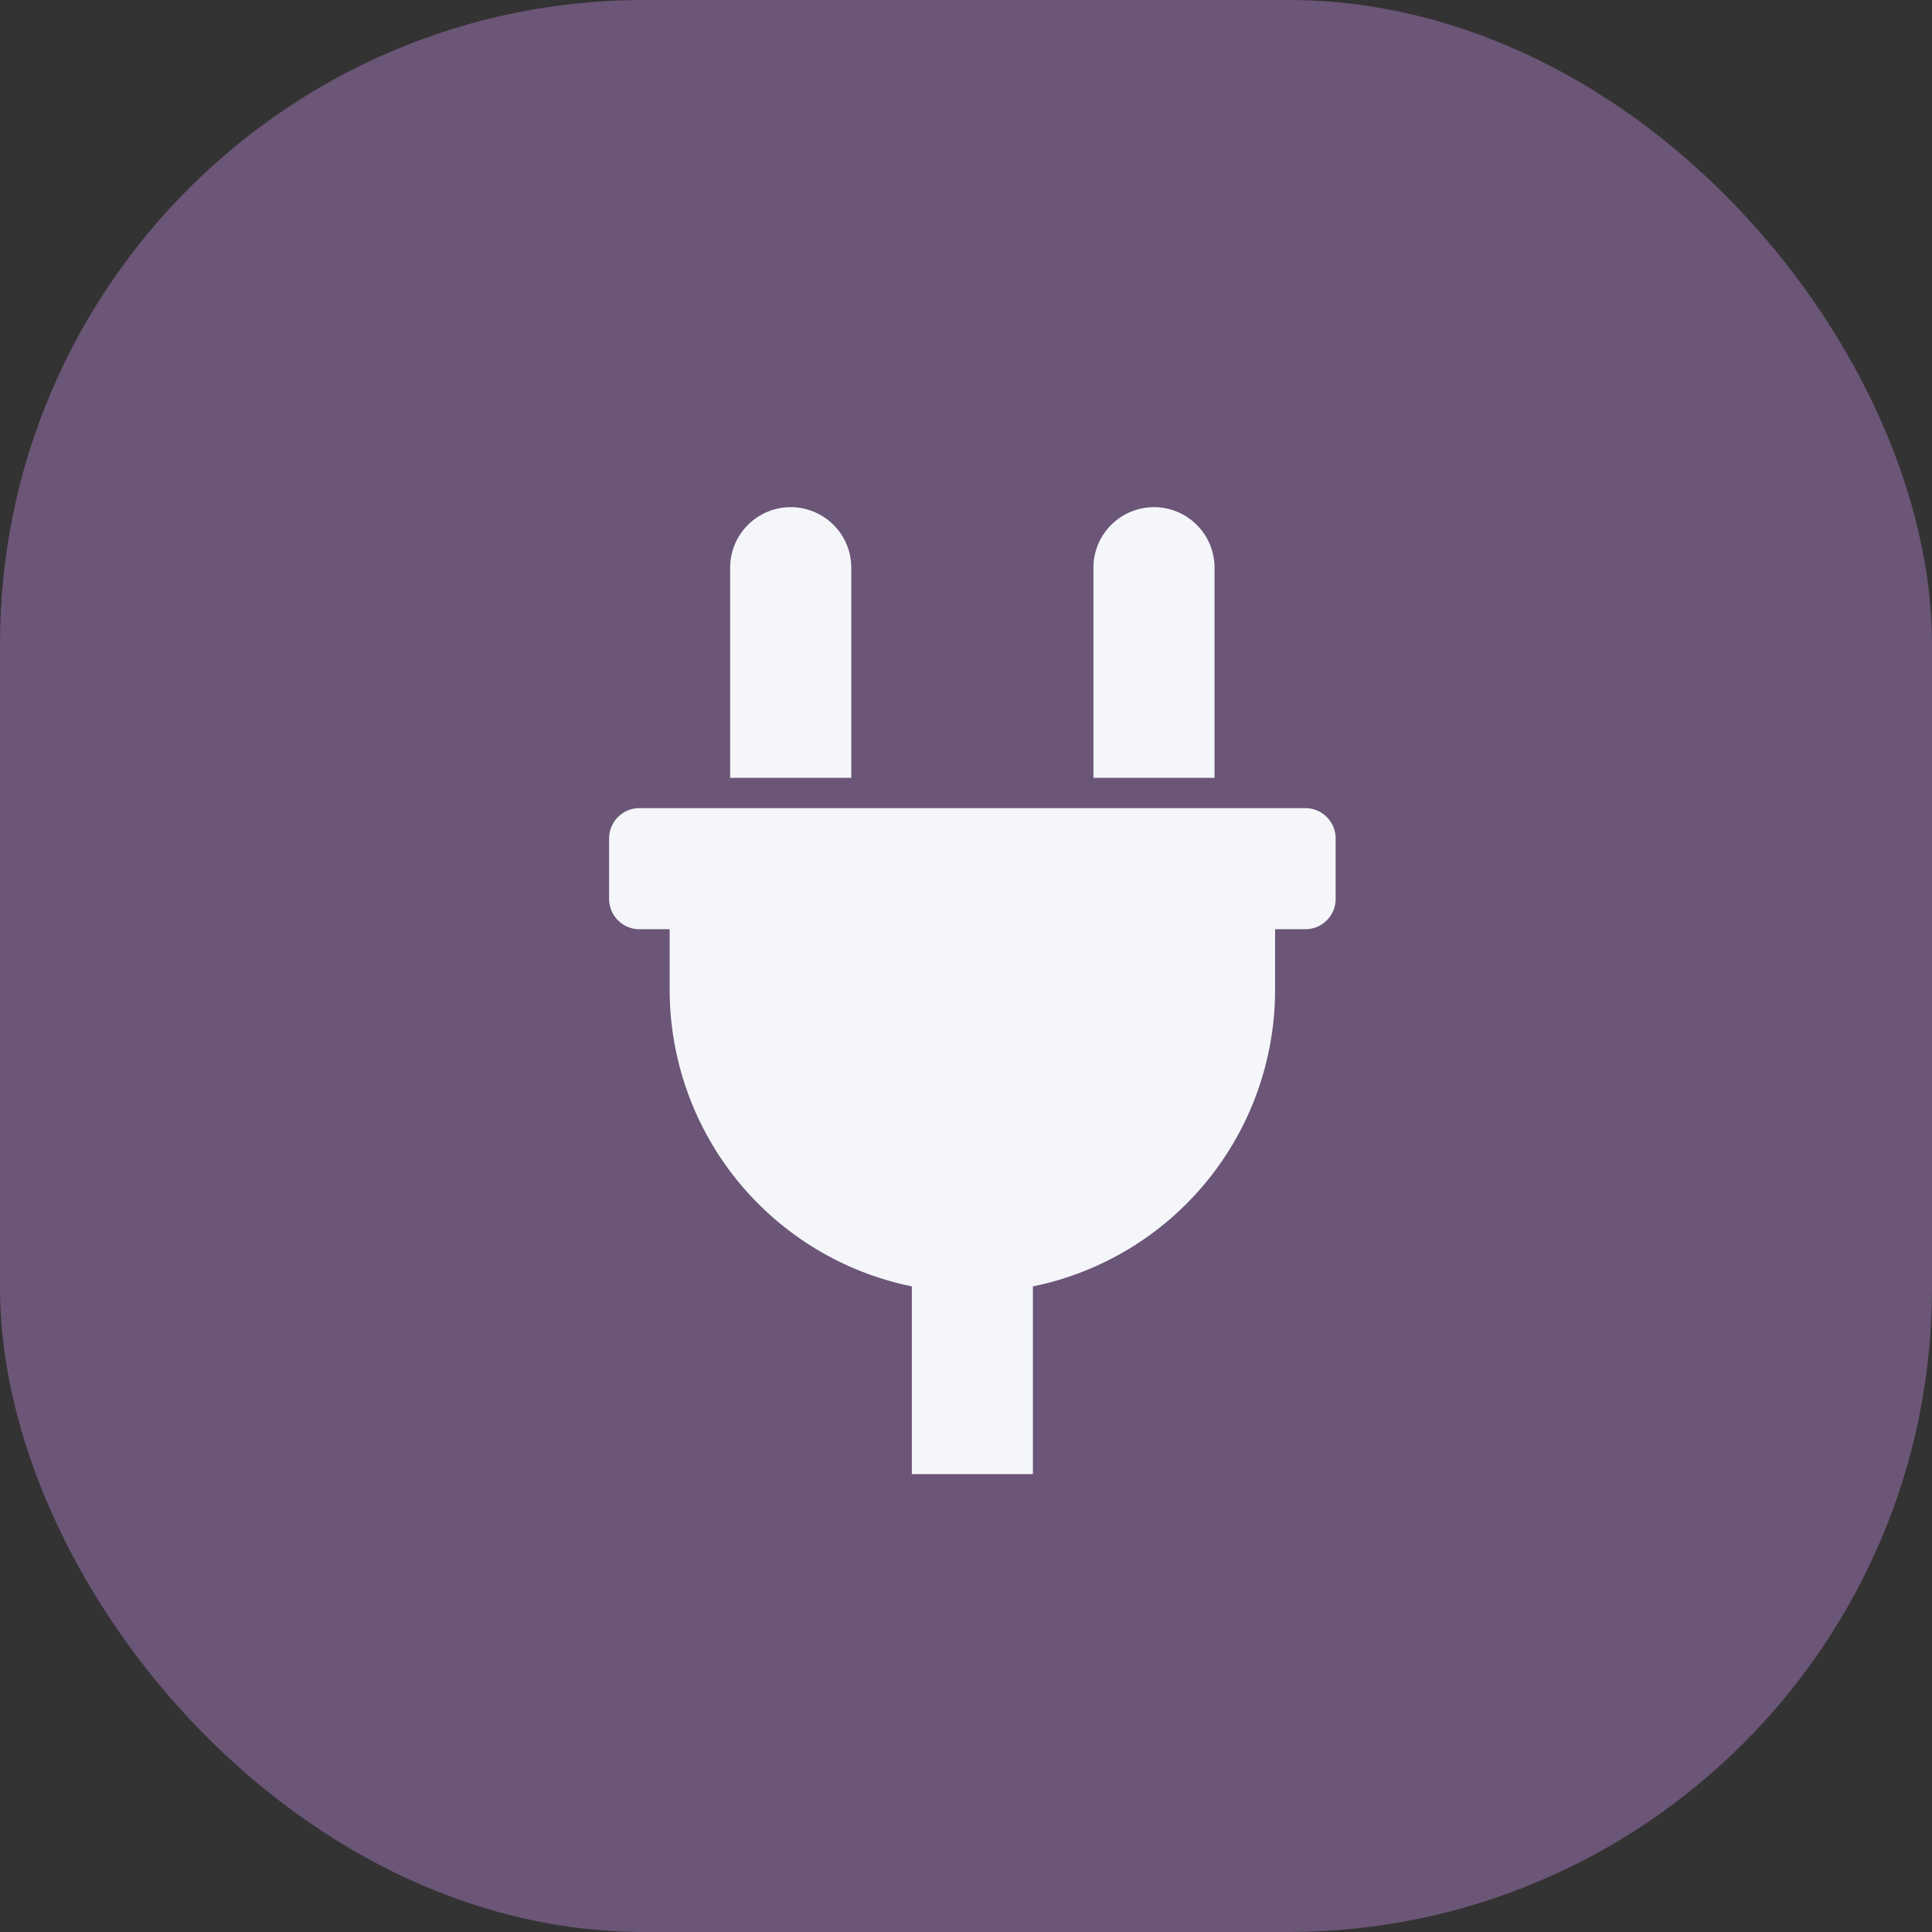 <svg width="60" height="60" viewBox="0 0 60 60" fill="none" xmlns="http://www.w3.org/2000/svg">
<rect x="0" y="0" width="60" height="60" fill="#333333" stroke="none"/>
<rect width="60" height="60" rx="20" fill="#6B5677"/>
<path d="M33.958 24.157V17.576C33.972 17.087 34.176 16.623 34.527 16.282C34.878 15.941 35.349 15.75 35.838 15.75C36.327 15.75 36.797 15.941 37.148 16.282C37.5 16.623 37.704 17.087 37.718 17.576V24.157H33.958ZM40.538 25.097H19.857C19.607 25.097 19.368 25.196 19.192 25.372C19.016 25.548 18.916 25.787 18.916 26.036V27.917C18.916 28.167 19.015 28.406 19.192 28.582C19.368 28.759 19.607 28.858 19.857 28.858H20.797V30.737C20.797 32.904 21.545 35.005 22.916 36.684C24.286 38.363 26.195 39.517 28.318 39.95V45.779H32.078V39.95C34.202 39.517 36.11 38.363 37.48 36.684C38.851 35.005 39.599 32.904 39.599 30.737V28.858H40.54C40.789 28.858 41.028 28.759 41.205 28.582C41.381 28.406 41.48 28.167 41.48 27.917V26.036C41.48 25.913 41.455 25.79 41.408 25.676C41.36 25.562 41.291 25.459 41.203 25.372C41.116 25.284 41.012 25.215 40.898 25.168C40.784 25.121 40.661 25.097 40.538 25.097ZM26.437 24.157V17.576C26.423 17.087 26.218 16.623 25.867 16.282C25.516 15.941 25.046 15.75 24.557 15.75C24.067 15.75 23.597 15.941 23.246 16.282C22.895 16.623 22.691 17.087 22.676 17.576V24.157H26.437Z" fill="#F4F6FA"/>
</svg>
